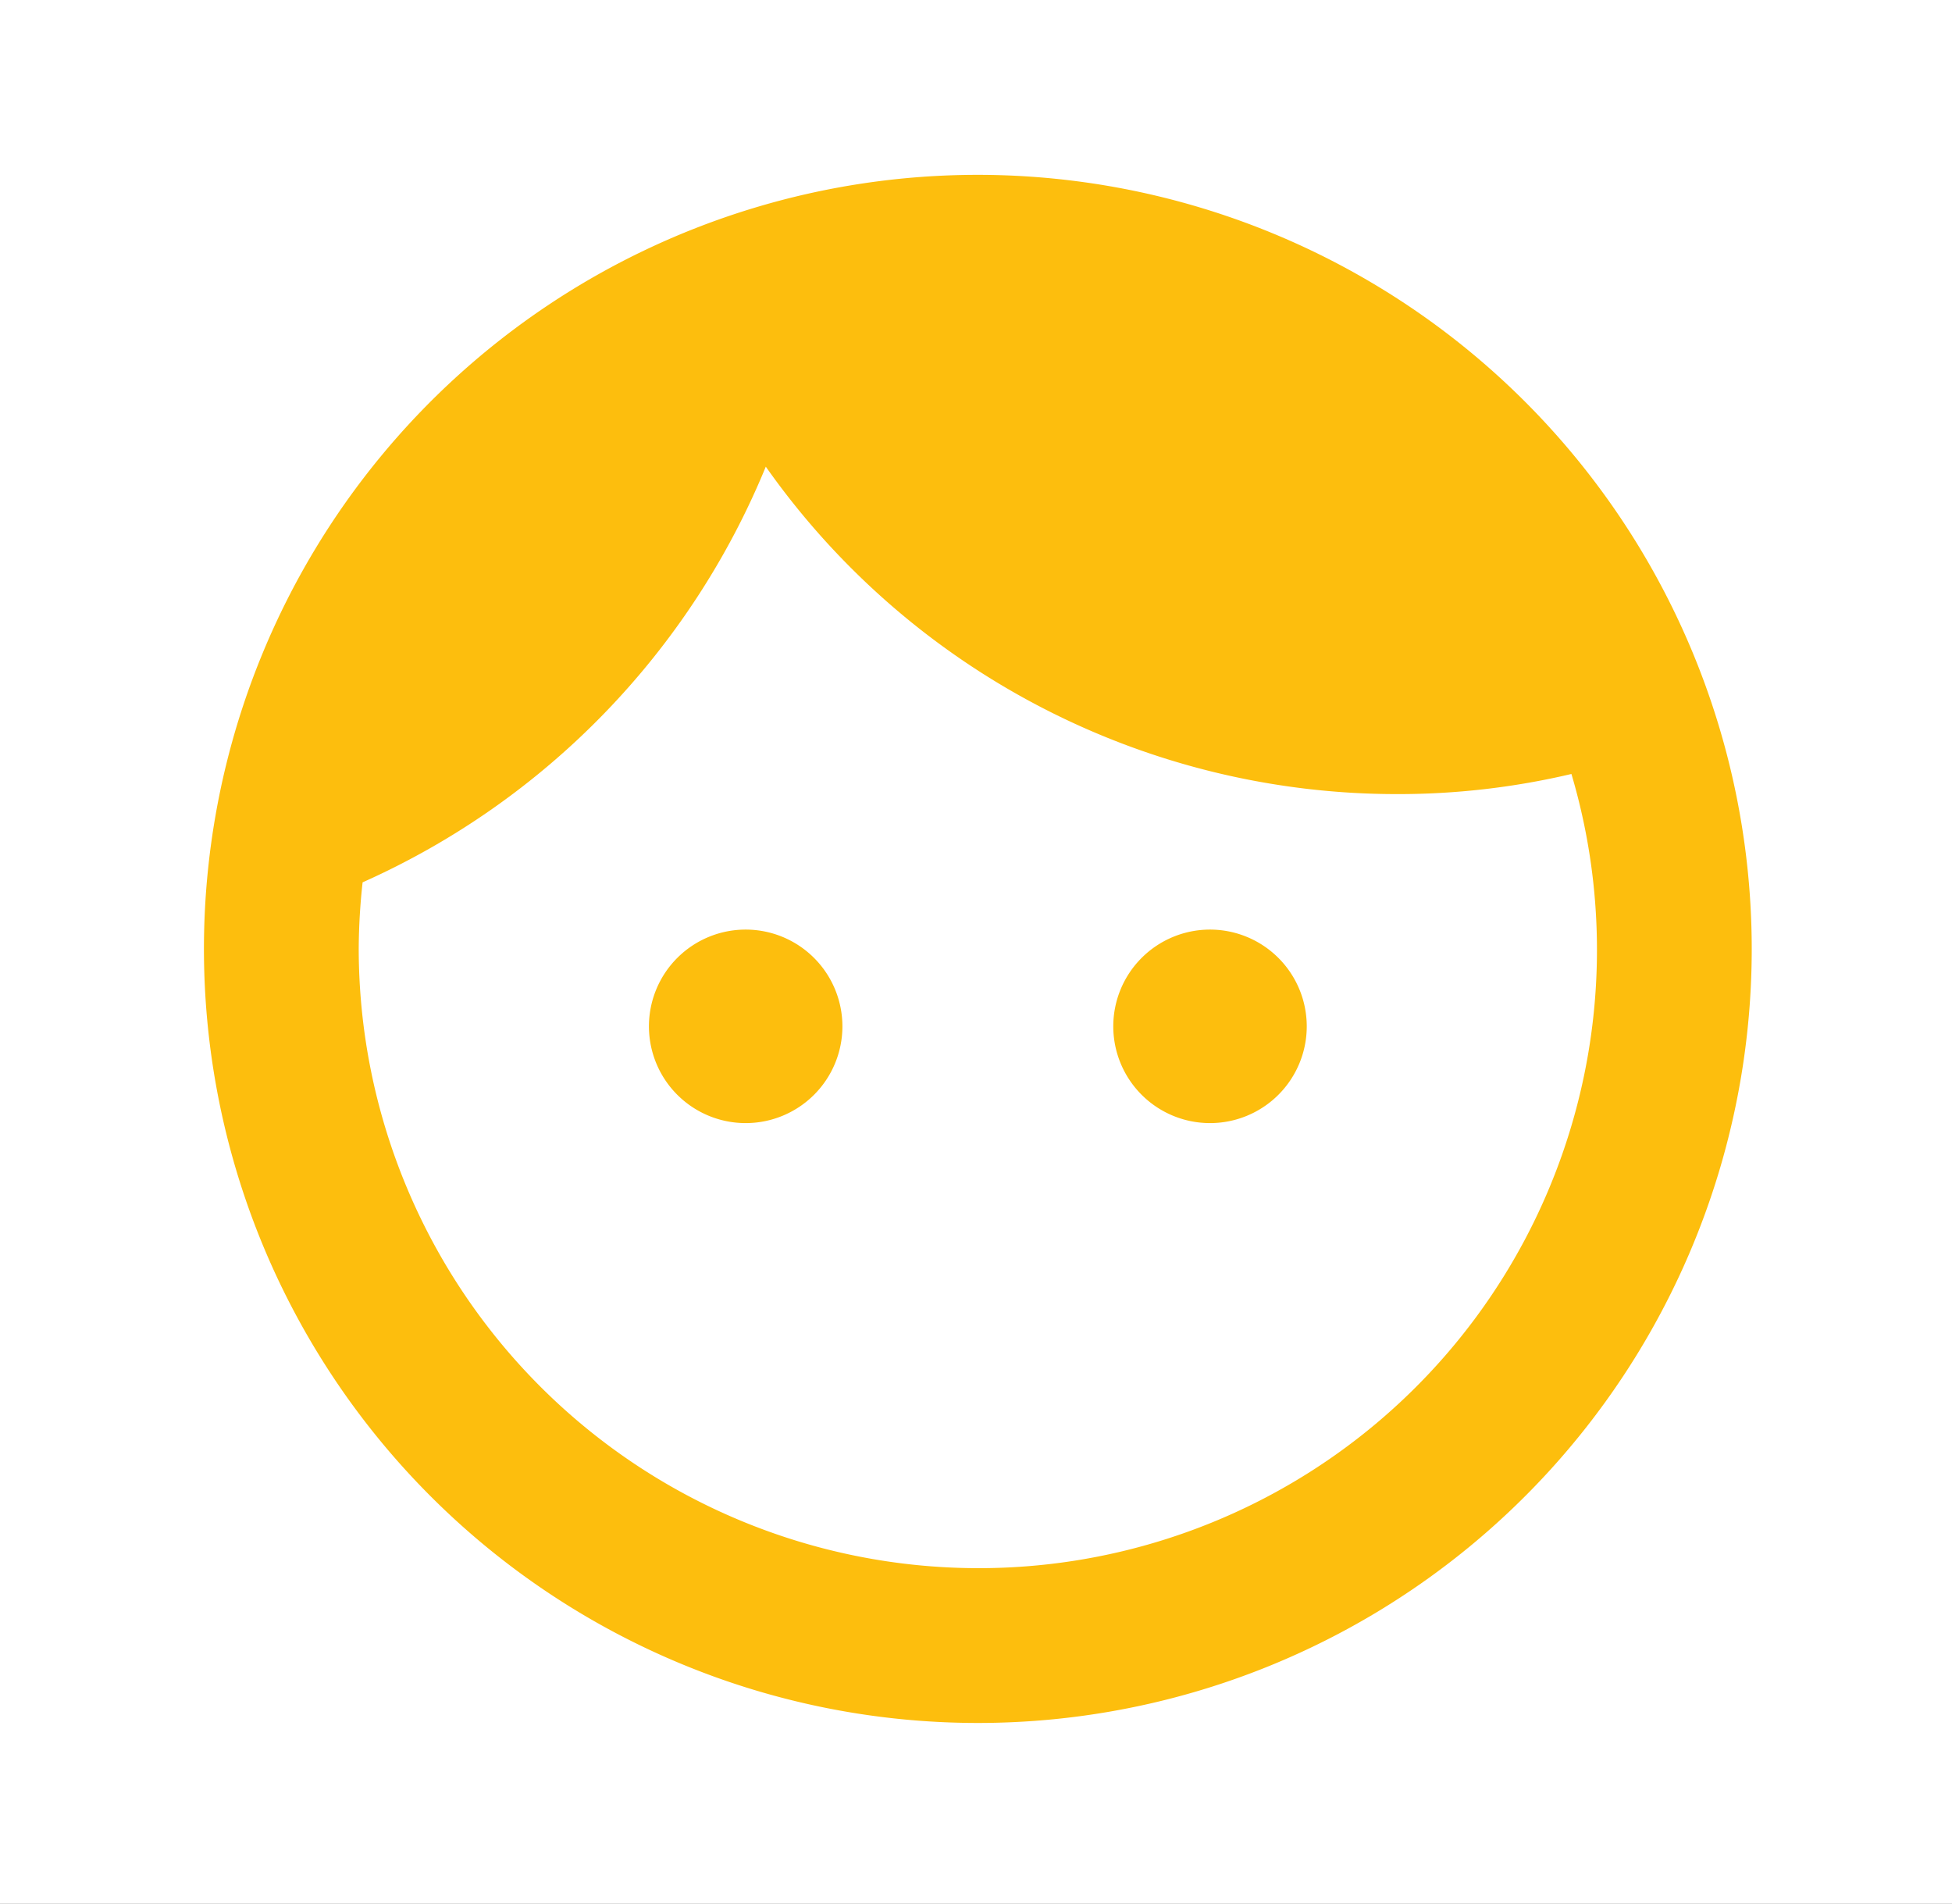 <?xml version="1.0" encoding="UTF-8"?> <svg xmlns="http://www.w3.org/2000/svg" xmlns:xlink="http://www.w3.org/1999/xlink" width="201" height="196" viewBox="0 0 201 196"><rect x="0" y="0" width="201" height="196" fill="#333333" stroke="none"/><defs><clipPath id="clip-icons_6"><rect width="201" height="196"></rect></clipPath></defs><g id="icons_6" data-name="icons – 6" clip-path="url(#clip-icons_6)"><rect width="201" height="196" fill="#fff"></rect><path id="ic_face_24px" d="M57.783,79.7a9.961,9.961,0,1,0,9.961,9.961A9.965,9.965,0,0,0,57.783,79.7Zm47.814,0a9.961,9.961,0,1,0,9.961,9.961A9.965,9.965,0,0,0,105.6,79.7ZM81.689,2a79.689,79.689,0,1,0,79.689,79.689A79.718,79.718,0,0,0,81.689,2Zm0,143.441A63.836,63.836,0,0,1,17.938,81.689a64.609,64.609,0,0,1,.4-6.853A80.181,80.181,0,0,0,59.855,32.043a79.482,79.482,0,0,0,65.027,33.709,77.78,77.78,0,0,0,17.93-2.072,63.654,63.654,0,0,1-61.122,81.761Z" transform="translate(19 16)" fill="#fdbe0d"></path></g></svg> 